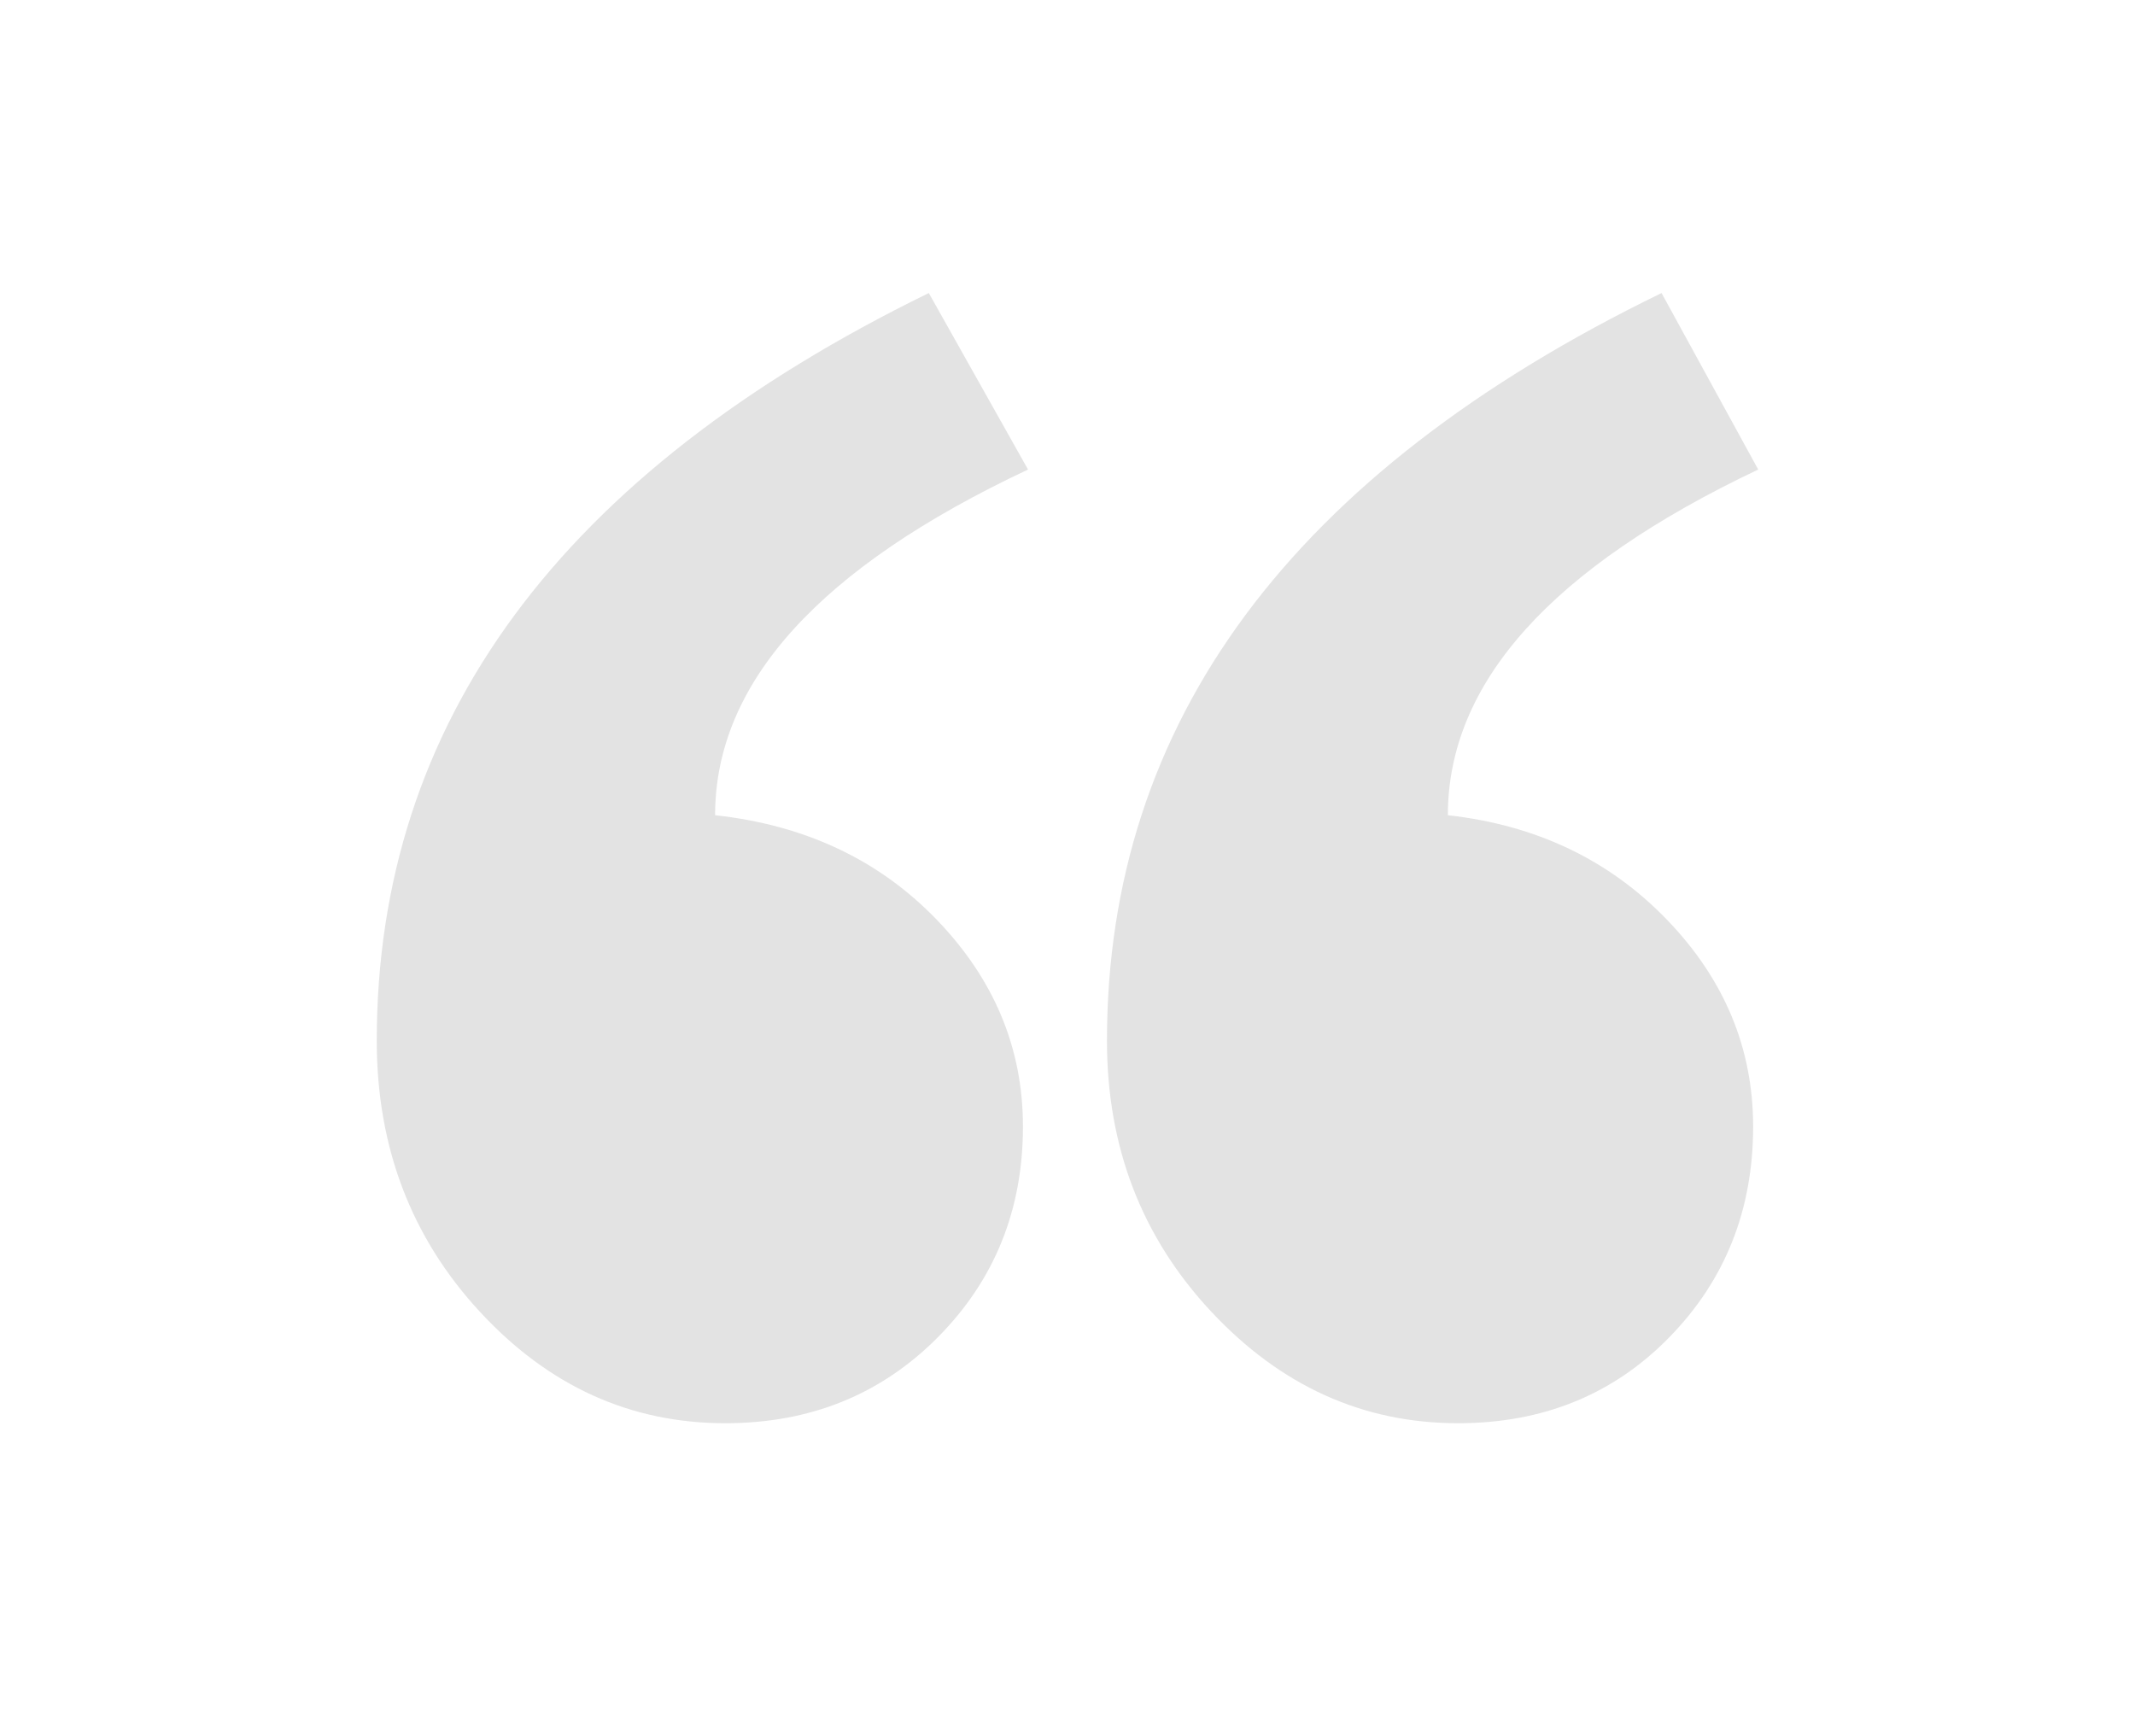 <svg width="107" height="87" viewBox="0 0 107 87" fill="none" xmlns="http://www.w3.org/2000/svg">
<path fill-rule="evenodd" clip-rule="evenodd" d="M88.117 23.535C77.748 28.45 72.563 34.225 72.563 40.861C76.983 41.352 80.638 43.093 83.528 46.083C86.417 49.073 87.862 52.534 87.862 56.466C87.862 60.644 86.46 64.167 83.655 67.034C80.85 69.901 77.323 71.335 73.073 71.335C68.313 71.335 64.19 69.471 60.705 65.744C57.22 62.016 55.478 57.49 55.478 52.166C55.478 36.191 64.743 23.699 83.272 14.688L88.117 23.535ZM51.522 23.535C41.067 28.45 35.839 34.225 35.839 40.861C40.344 41.352 44.042 43.093 46.932 46.083C49.822 49.073 51.267 52.534 51.267 56.466C51.267 60.644 49.843 64.167 46.995 67.034C44.148 69.901 40.599 71.335 36.349 71.335C31.589 71.335 27.488 69.471 24.046 65.744C20.603 62.016 18.882 57.49 18.882 52.166C18.882 36.191 28.104 23.699 46.549 14.688L51.522 23.535Z" fill="#292929" fill-opacity="0.13"/>
</svg>
